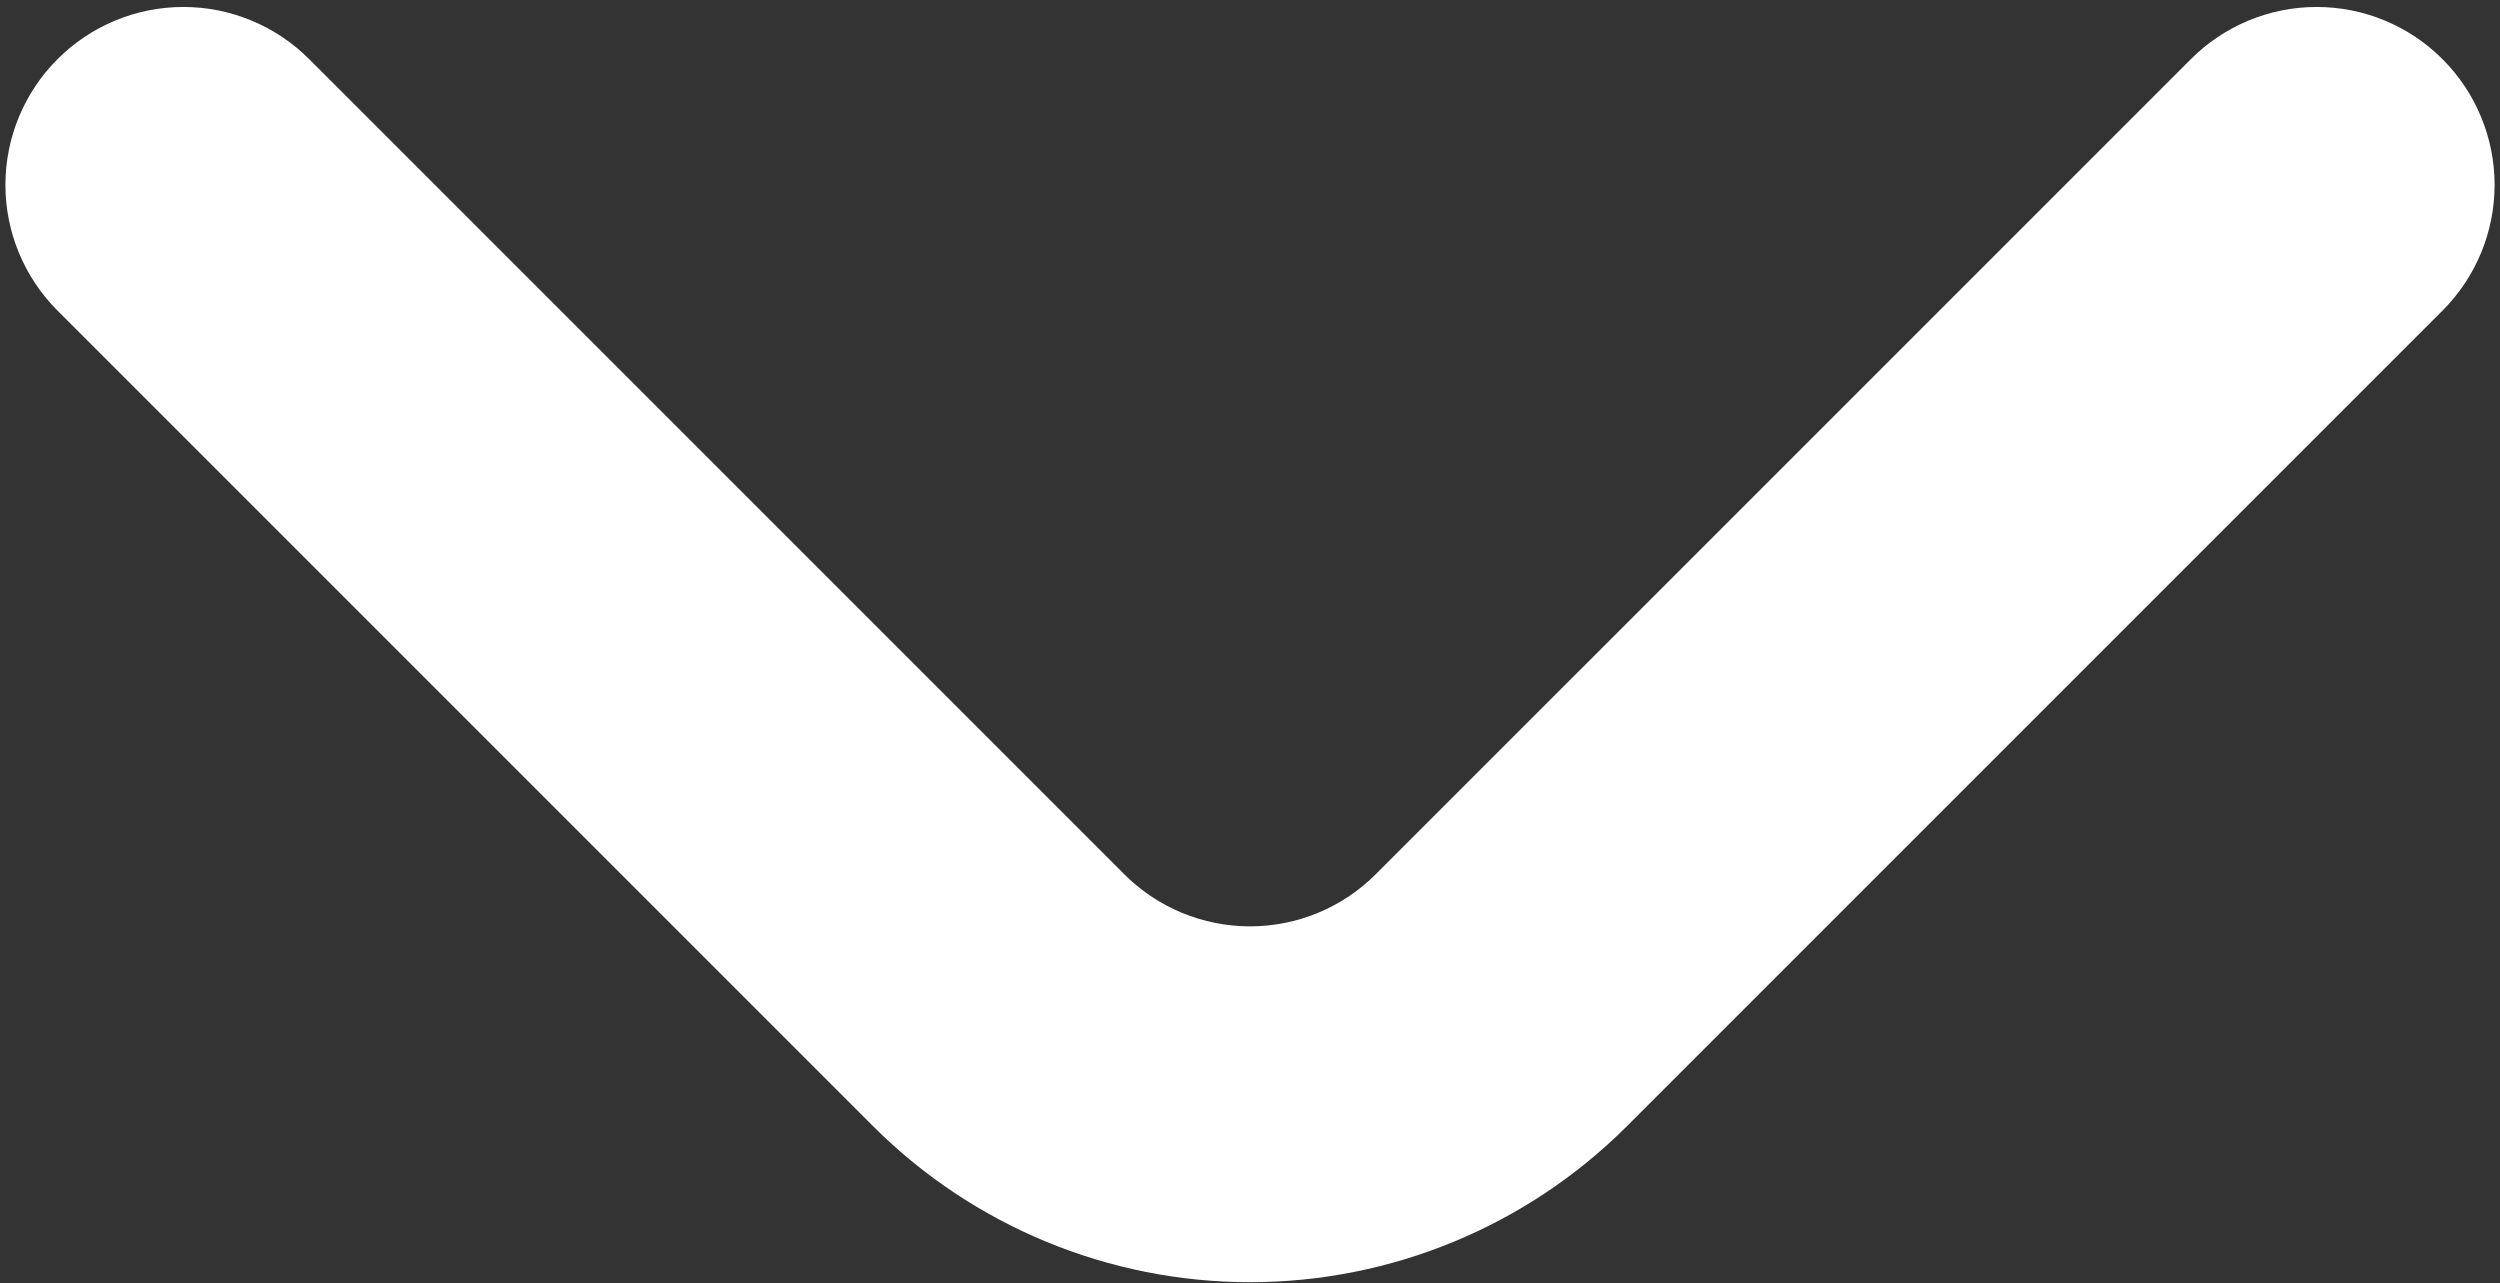 <svg viewBox="0 0 300 154" fill="none" xmlns="http://www.w3.org/2000/svg">
<rect x="0" y="0" width="300" height="154" fill="#333333" stroke="none"/>
<g>
<path fill="#FFFFFF" d="M293.147 7.147C291.164 5.147 288.805 3.56 286.205 2.477C283.605 1.394 280.817 0.836 278.001 0.836C275.184 0.836 272.396 1.394 269.796 2.477C267.197 3.56 264.837 5.147 262.854 7.147L165.147 104.853C163.164 106.853 160.805 108.44 158.205 109.523C155.605 110.606 152.817 111.164 150.001 111.164C147.184 111.164 144.396 110.606 141.796 109.523C139.197 108.44 136.837 106.853 134.854 104.853L37.147 7.147C35.164 5.147 32.805 3.56 30.205 2.477C27.605 1.394 24.817 0.836 22.001 0.836C19.184 0.836 16.396 1.394 13.796 2.477C11.197 3.56 8.837 5.147 6.854 7.147C2.881 11.144 0.65 16.551 0.65 22.187C0.65 27.823 2.881 33.23 6.854 37.227L104.774 135.147C116.774 147.132 133.041 153.864 150.001 153.864C166.961 153.864 183.227 147.132 195.227 135.147L293.147 37.227C297.121 33.23 299.351 27.823 299.351 22.187C299.351 16.551 297.121 11.144 293.147 7.147Z"/>
</g>
</svg>

